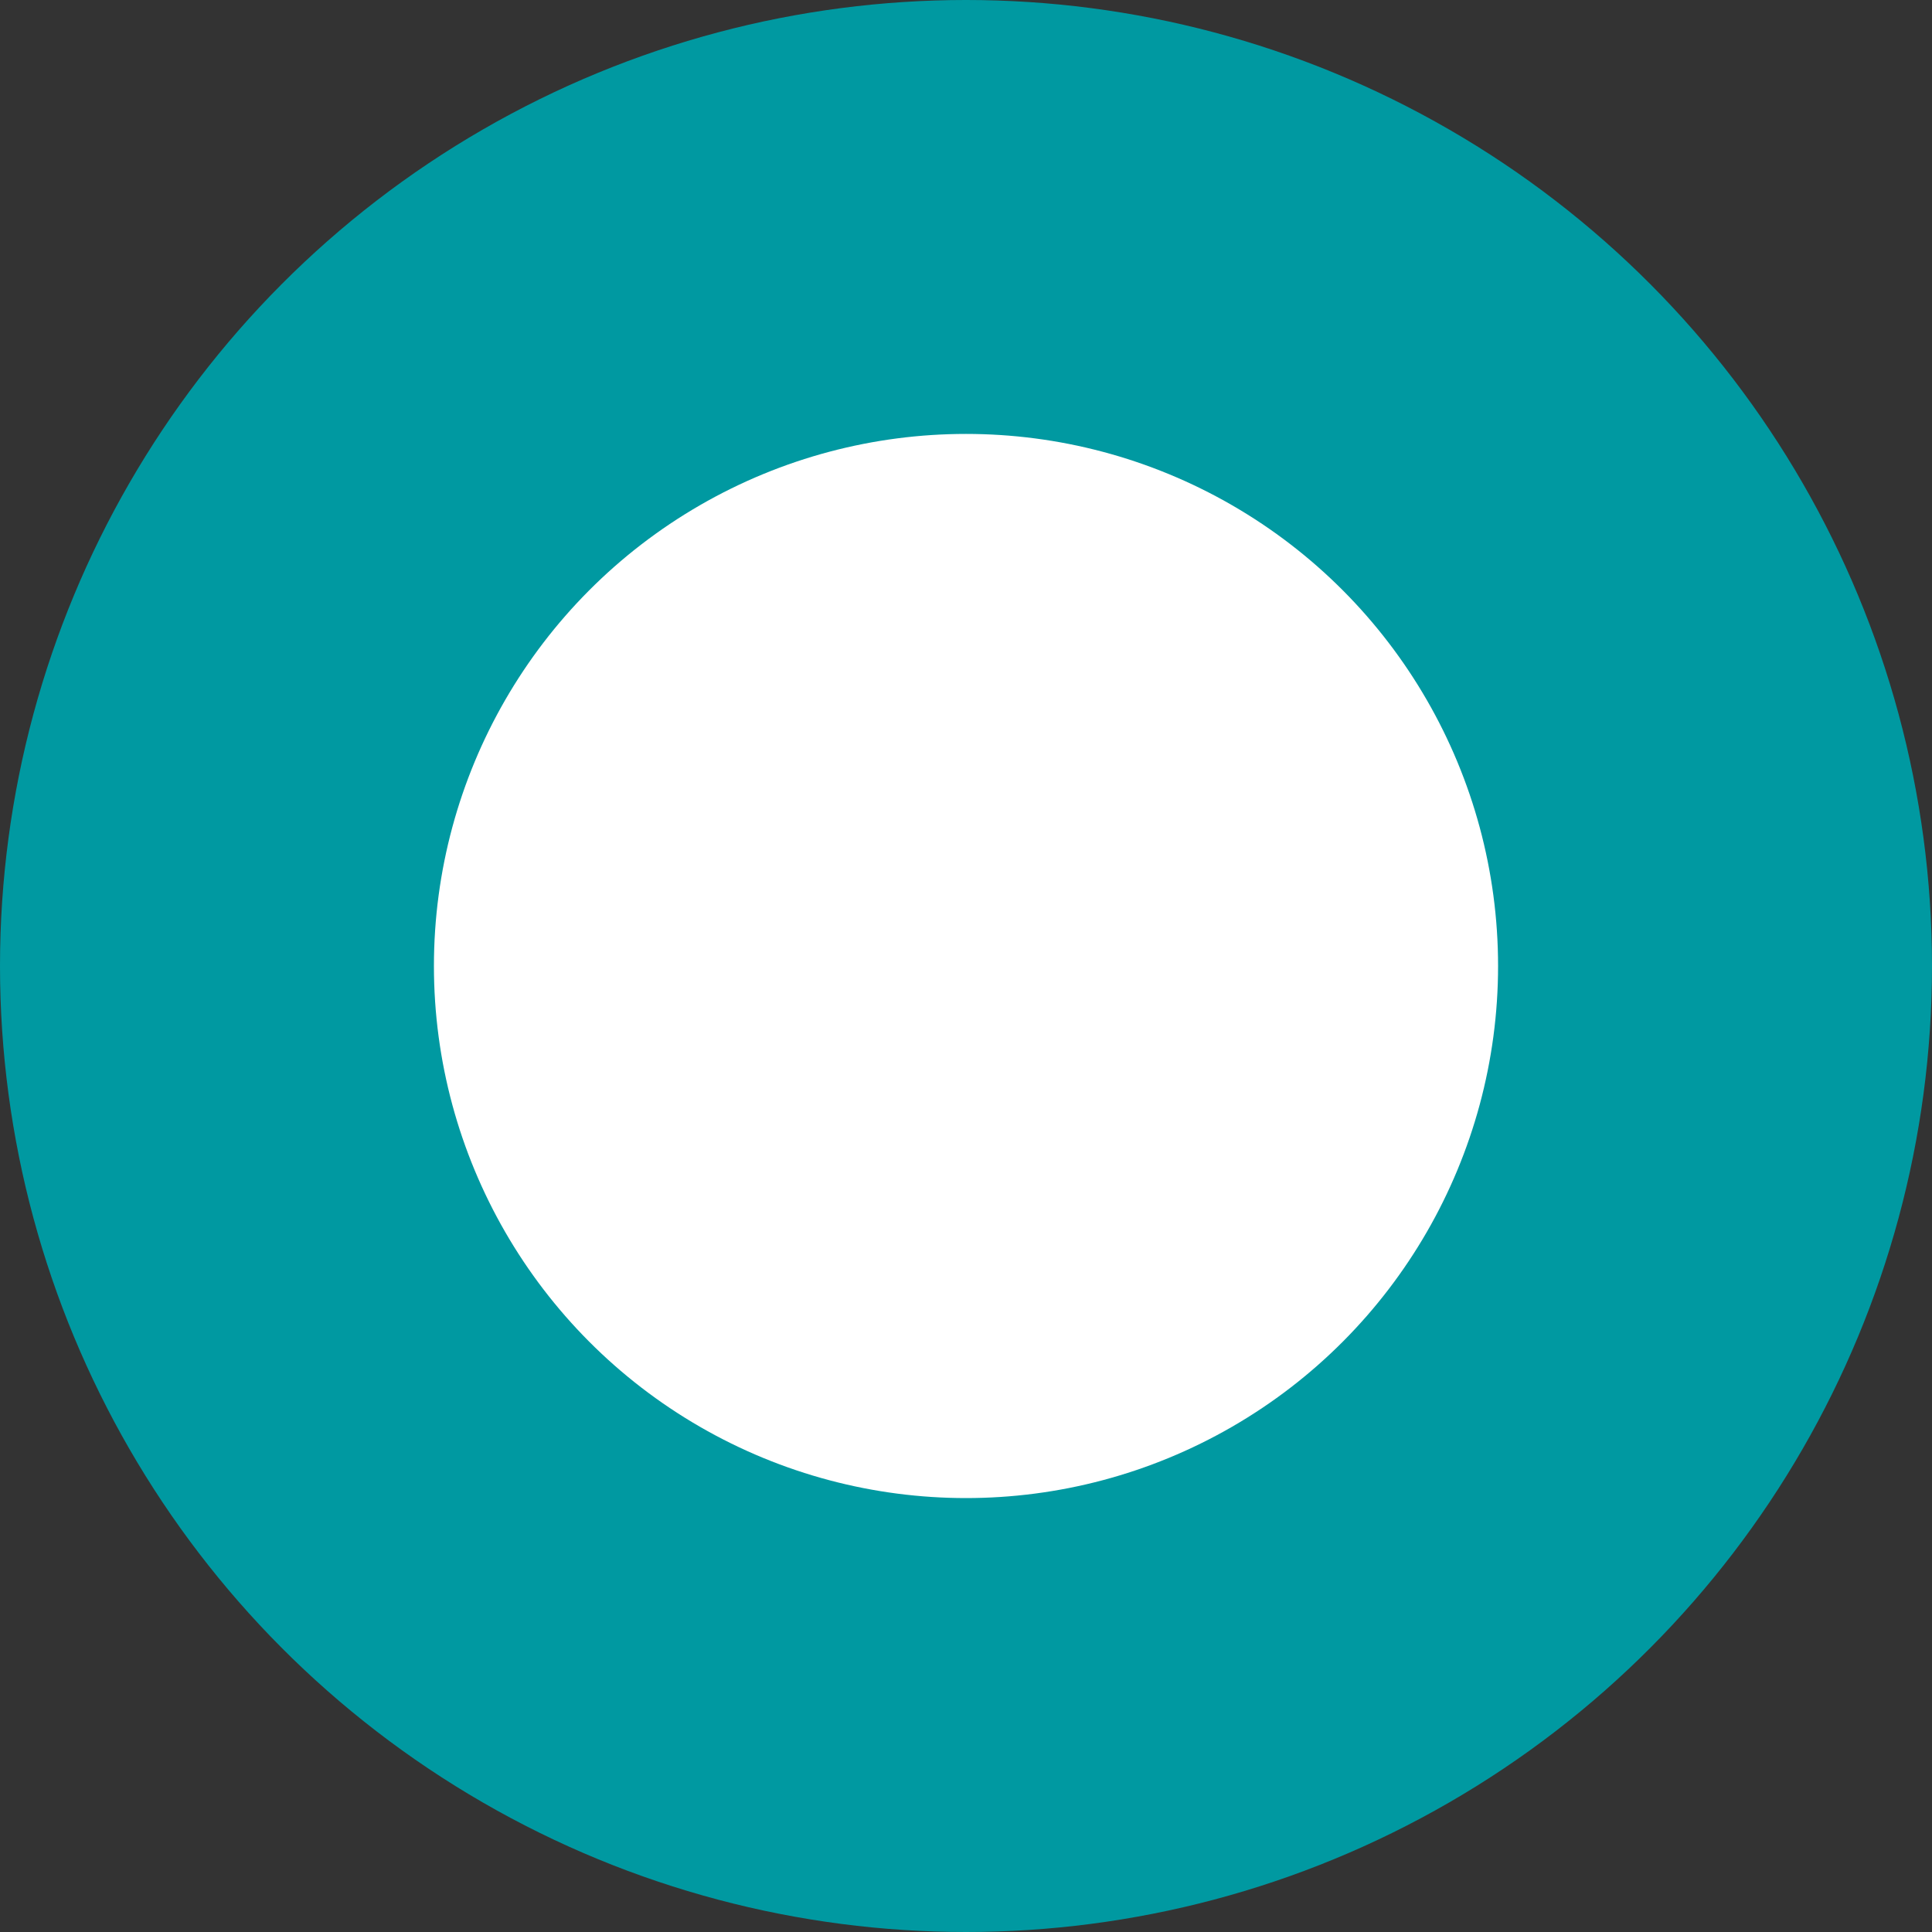 <svg xmlns="http://www.w3.org/2000/svg" width="187" height="187" viewBox="0 0 187 187"><rect x="0" y="0" width="187" height="187" fill="#333333" stroke="none"/><g transform="translate(-759 -488)"><g transform="translate(31 -10)"><circle cx="93.5" cy="93.5" r="93.5" transform="translate(728 498)" fill="#0099a1"></circle><circle cx="51.5" cy="51.5" r="51.5" transform="translate(770 540)" fill="#fff"></circle></g></g></svg>